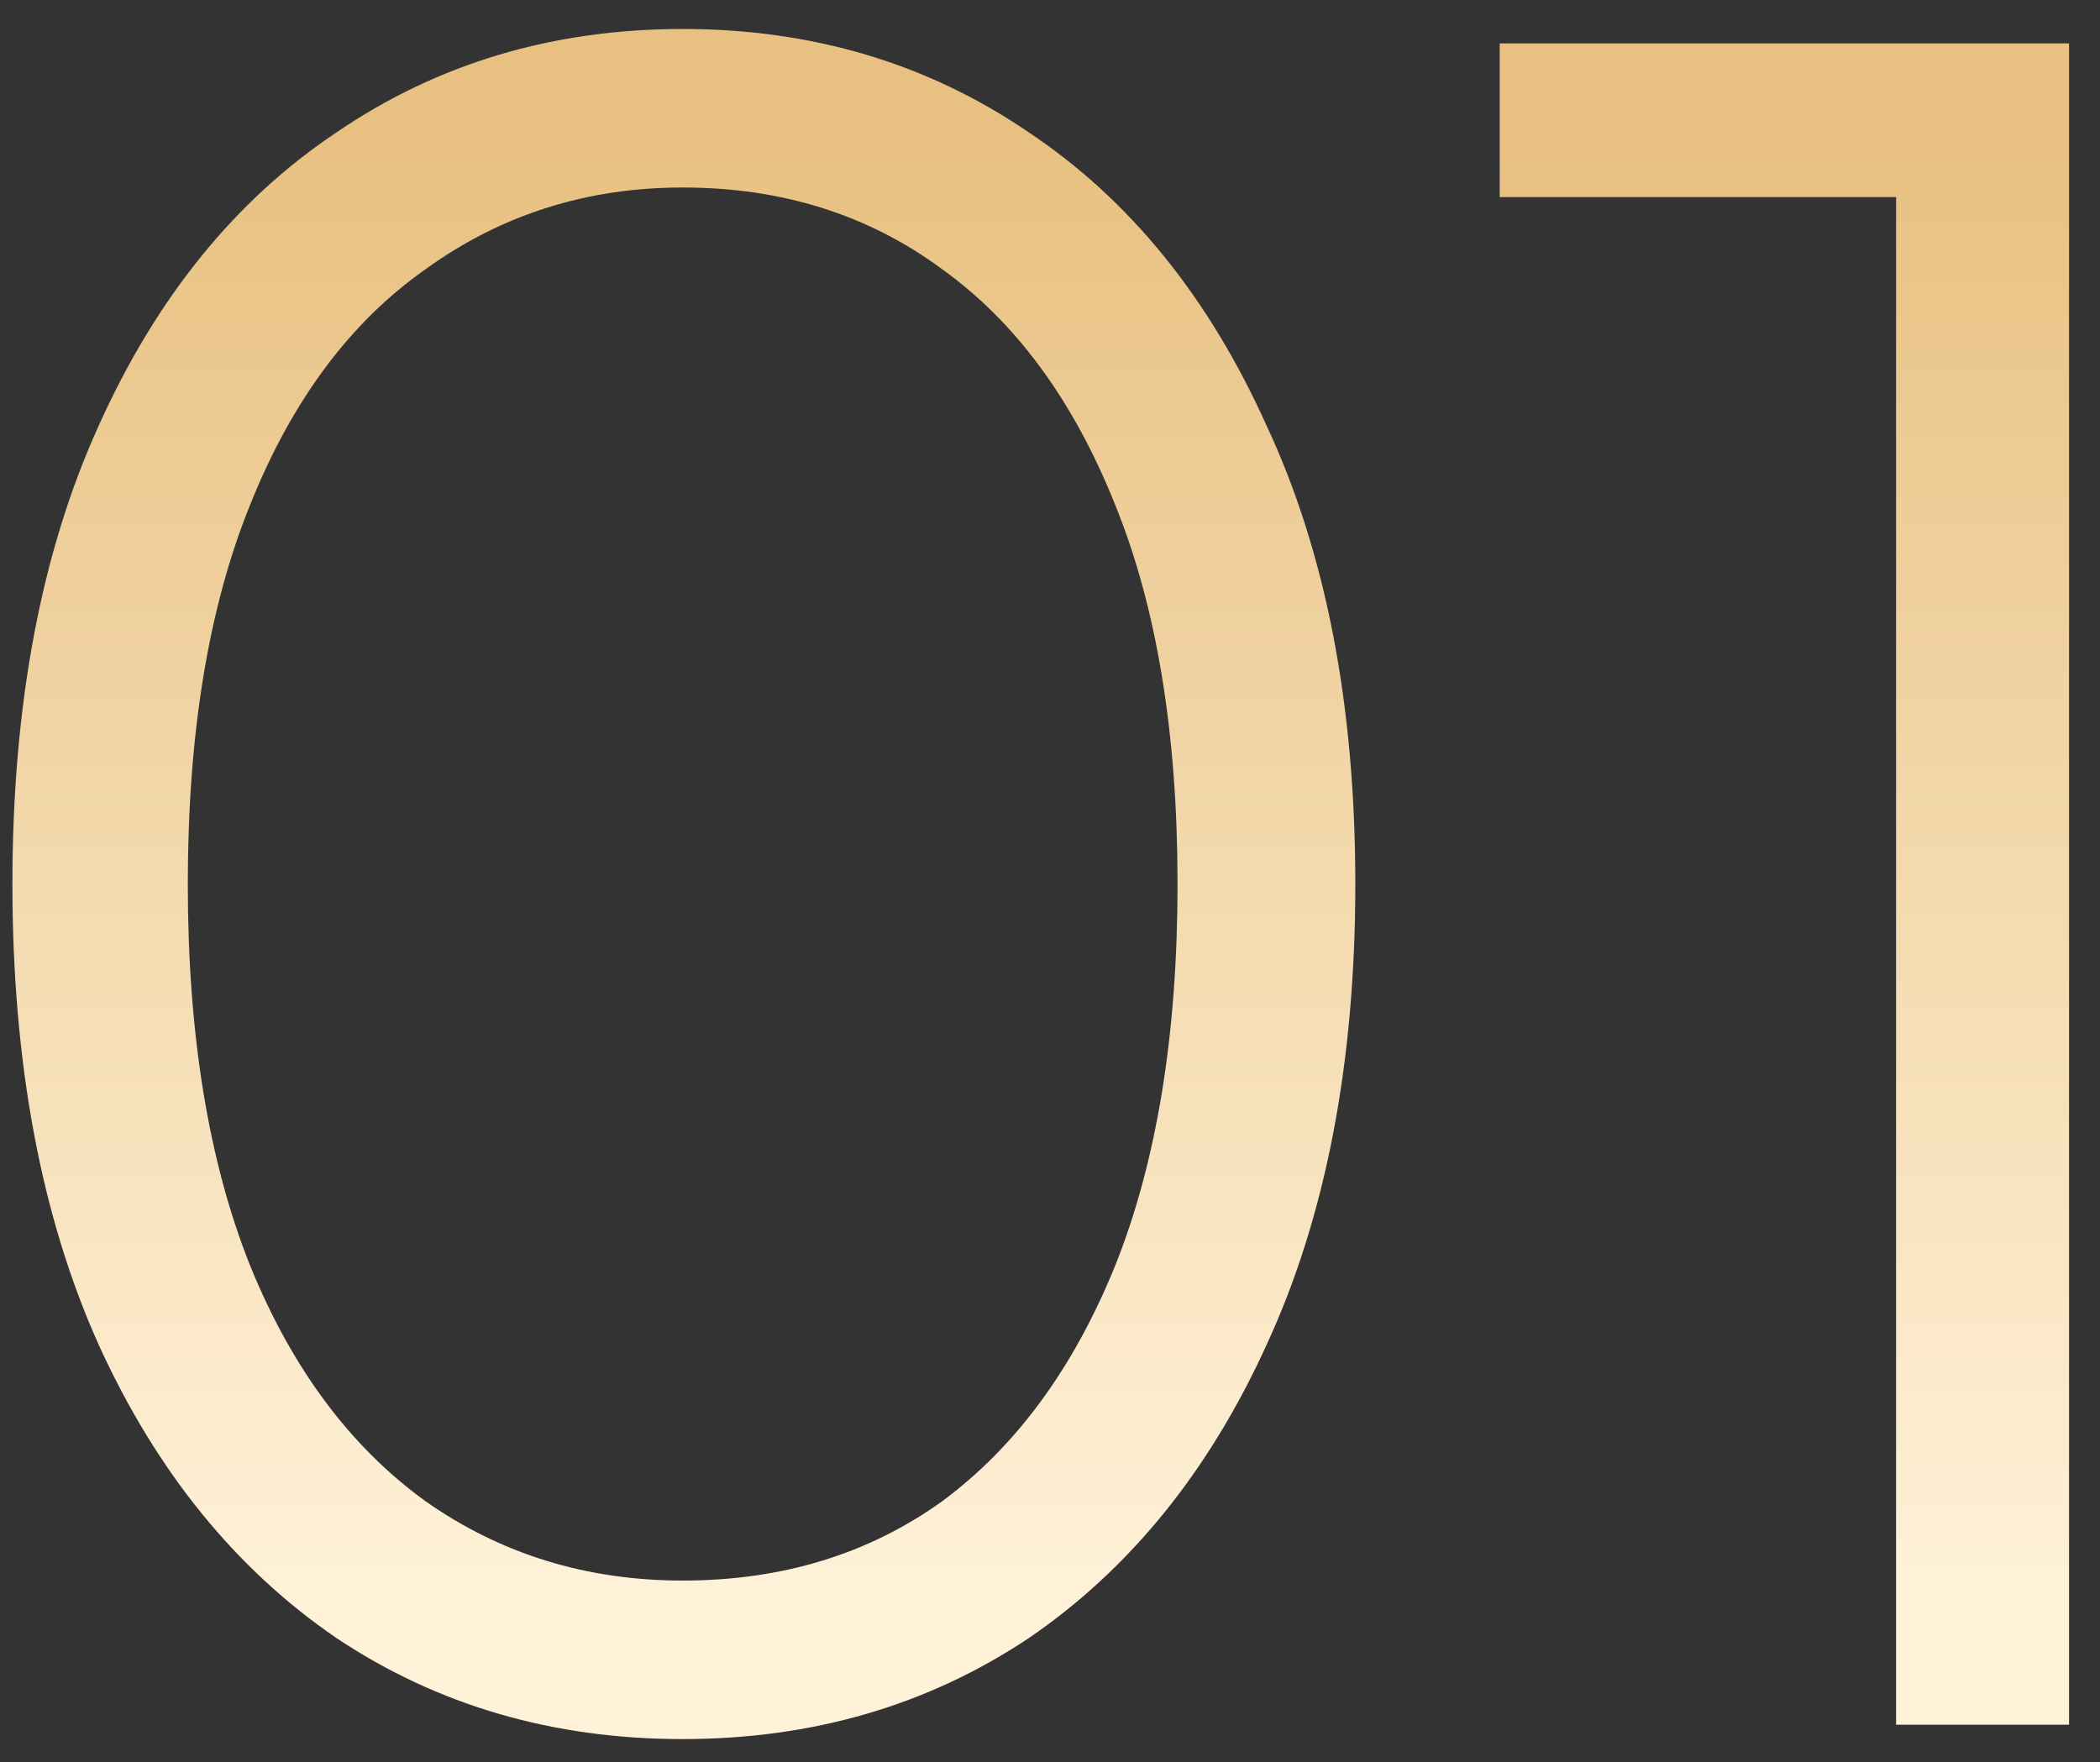 <?xml version="1.0" encoding="UTF-8"?> <svg xmlns="http://www.w3.org/2000/svg" width="56" height="47" viewBox="0 0 56 47" fill="none"><rect x="0" y="0" width="56" height="47" fill="#333333" stroke="none"/><path d="M18.204 46.384C14.745 46.384 11.67 45.487 8.979 43.694C6.289 41.857 4.175 39.252 2.637 35.878C1.1 32.462 0.331 28.362 0.331 23.578C0.331 18.795 1.1 14.717 2.637 11.343C4.175 7.926 6.289 5.321 8.979 3.527C11.67 1.691 14.745 0.773 18.204 0.773C21.664 0.773 24.739 1.691 27.429 3.527C30.12 5.321 32.234 7.926 33.771 11.343C35.351 14.717 36.142 18.795 36.142 23.578C36.142 28.362 35.351 32.462 33.771 35.878C32.234 39.252 30.12 41.857 27.429 43.694C24.739 45.487 21.664 46.384 18.204 46.384ZM18.204 42.156C20.852 42.156 23.158 41.452 25.123 40.042C27.087 38.59 28.625 36.498 29.735 33.764C30.846 30.988 31.401 27.593 31.401 23.578C31.401 19.564 30.846 16.19 29.735 13.457C28.625 10.681 27.087 8.588 25.123 7.179C23.158 5.727 20.852 5.001 18.204 5.001C15.642 5.001 13.357 5.727 11.35 7.179C9.342 8.588 7.784 10.681 6.673 13.457C5.563 16.19 5.008 19.564 5.008 23.578C5.008 27.593 5.563 30.988 6.673 33.764C7.784 36.498 9.342 38.59 11.35 40.042C13.357 41.452 15.642 42.156 18.204 42.156ZM50.562 46V3.079L52.612 5.257H39.992V1.157H55.175V46H50.562Z" fill="url(#paint0_linear_222_143)"></path><defs><linearGradient id="paint0_linear_222_143" x1="30" y1="4" x2="30" y2="43" gradientUnits="userSpaceOnUse"><stop stop-color="#E8C182"></stop><stop offset="1" stop-color="#FFF2D9"></stop></linearGradient></defs></svg> 